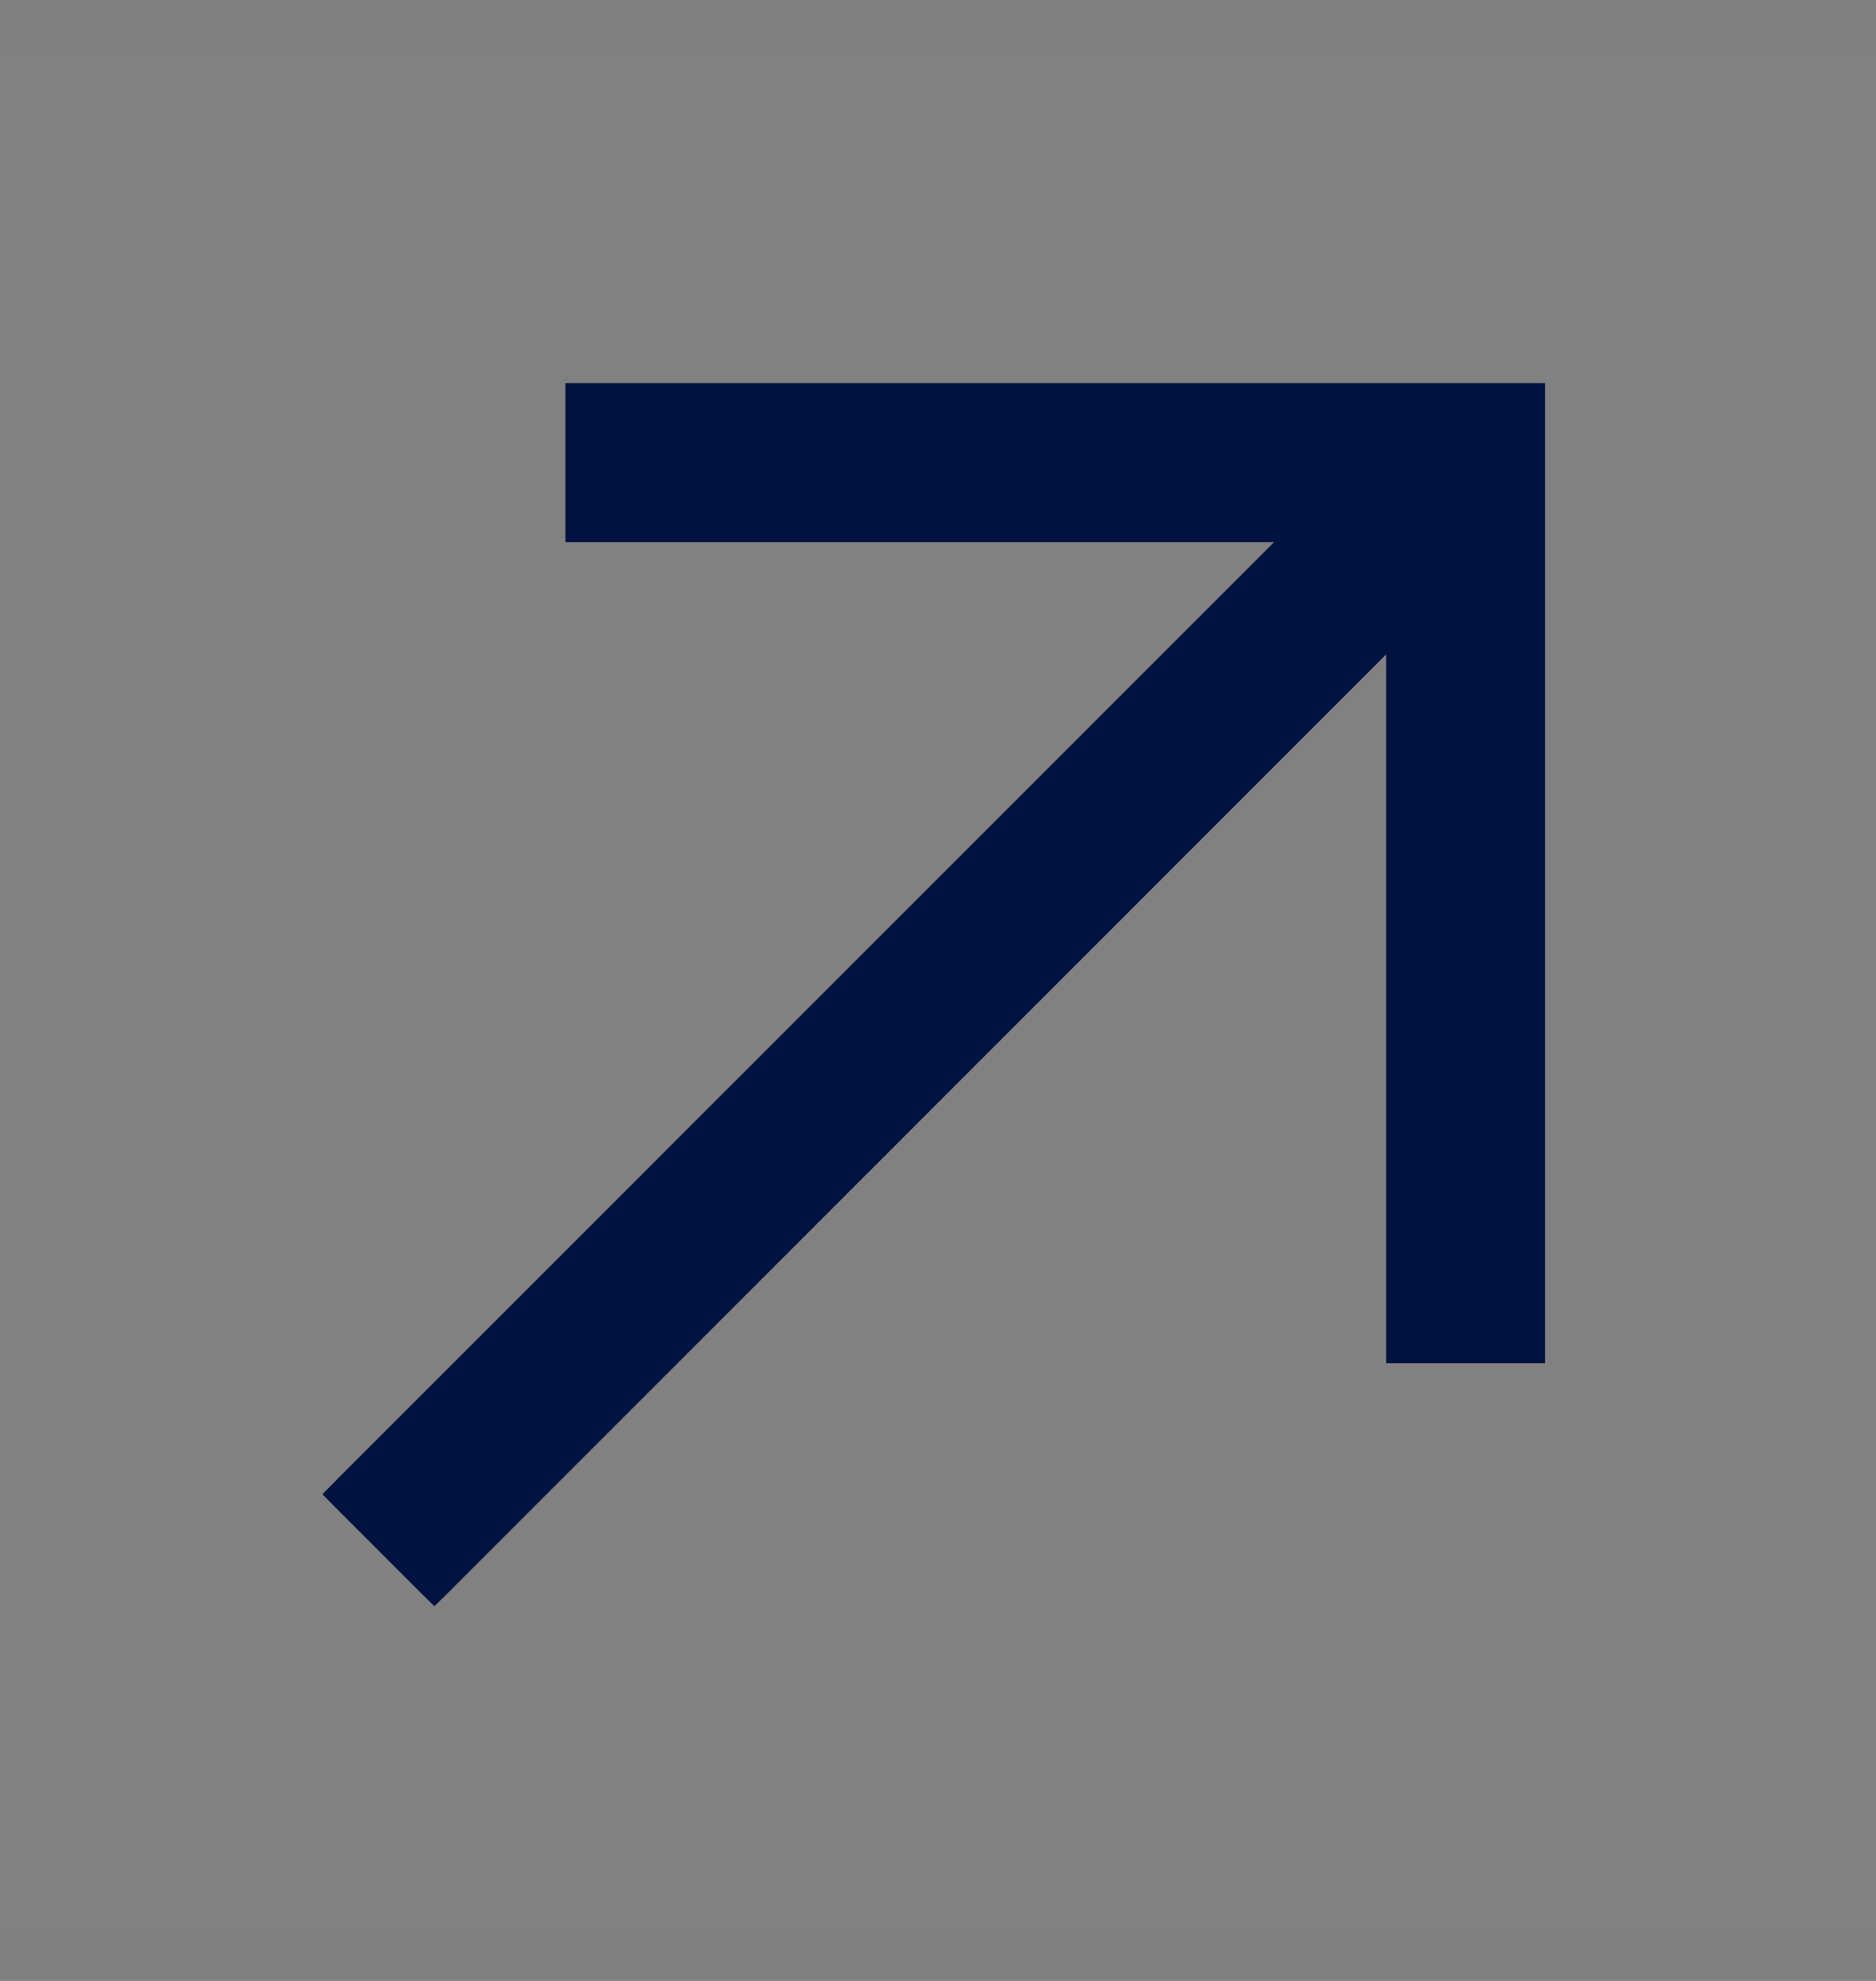 <svg width="18" height="19" viewBox="0 0 18 19" fill="none" xmlns="http://www.w3.org/2000/svg">
<rect x="0" y="0" width="18" height="19" fill="#808080" stroke="none"/>
<g clip-path="url(#clip0_123_170)">
<rect width="18" height="18" transform="translate(0 0.5)" fill="white" fill-opacity="0.01" style="mix-blend-mode:multiply"/>
<path d="M5.625 3.775H5.525V3.875V5V5.1H5.625H12.466L3.304 14.261L3.234 14.332L3.304 14.403L4.097 15.196L4.168 15.266L4.239 15.196L13.4 6.035V12.875V12.975H13.5H14.625H14.725V12.875V3.875V3.775H14.625H5.625Z" fill="#001240" stroke="#001240" stroke-width="0.2"/>
</g>
<defs>
<clipPath id="clip0_123_170">
<rect width="18" height="18" fill="white" transform="translate(0 0.5)"/>
</clipPath>
</defs>
</svg>
